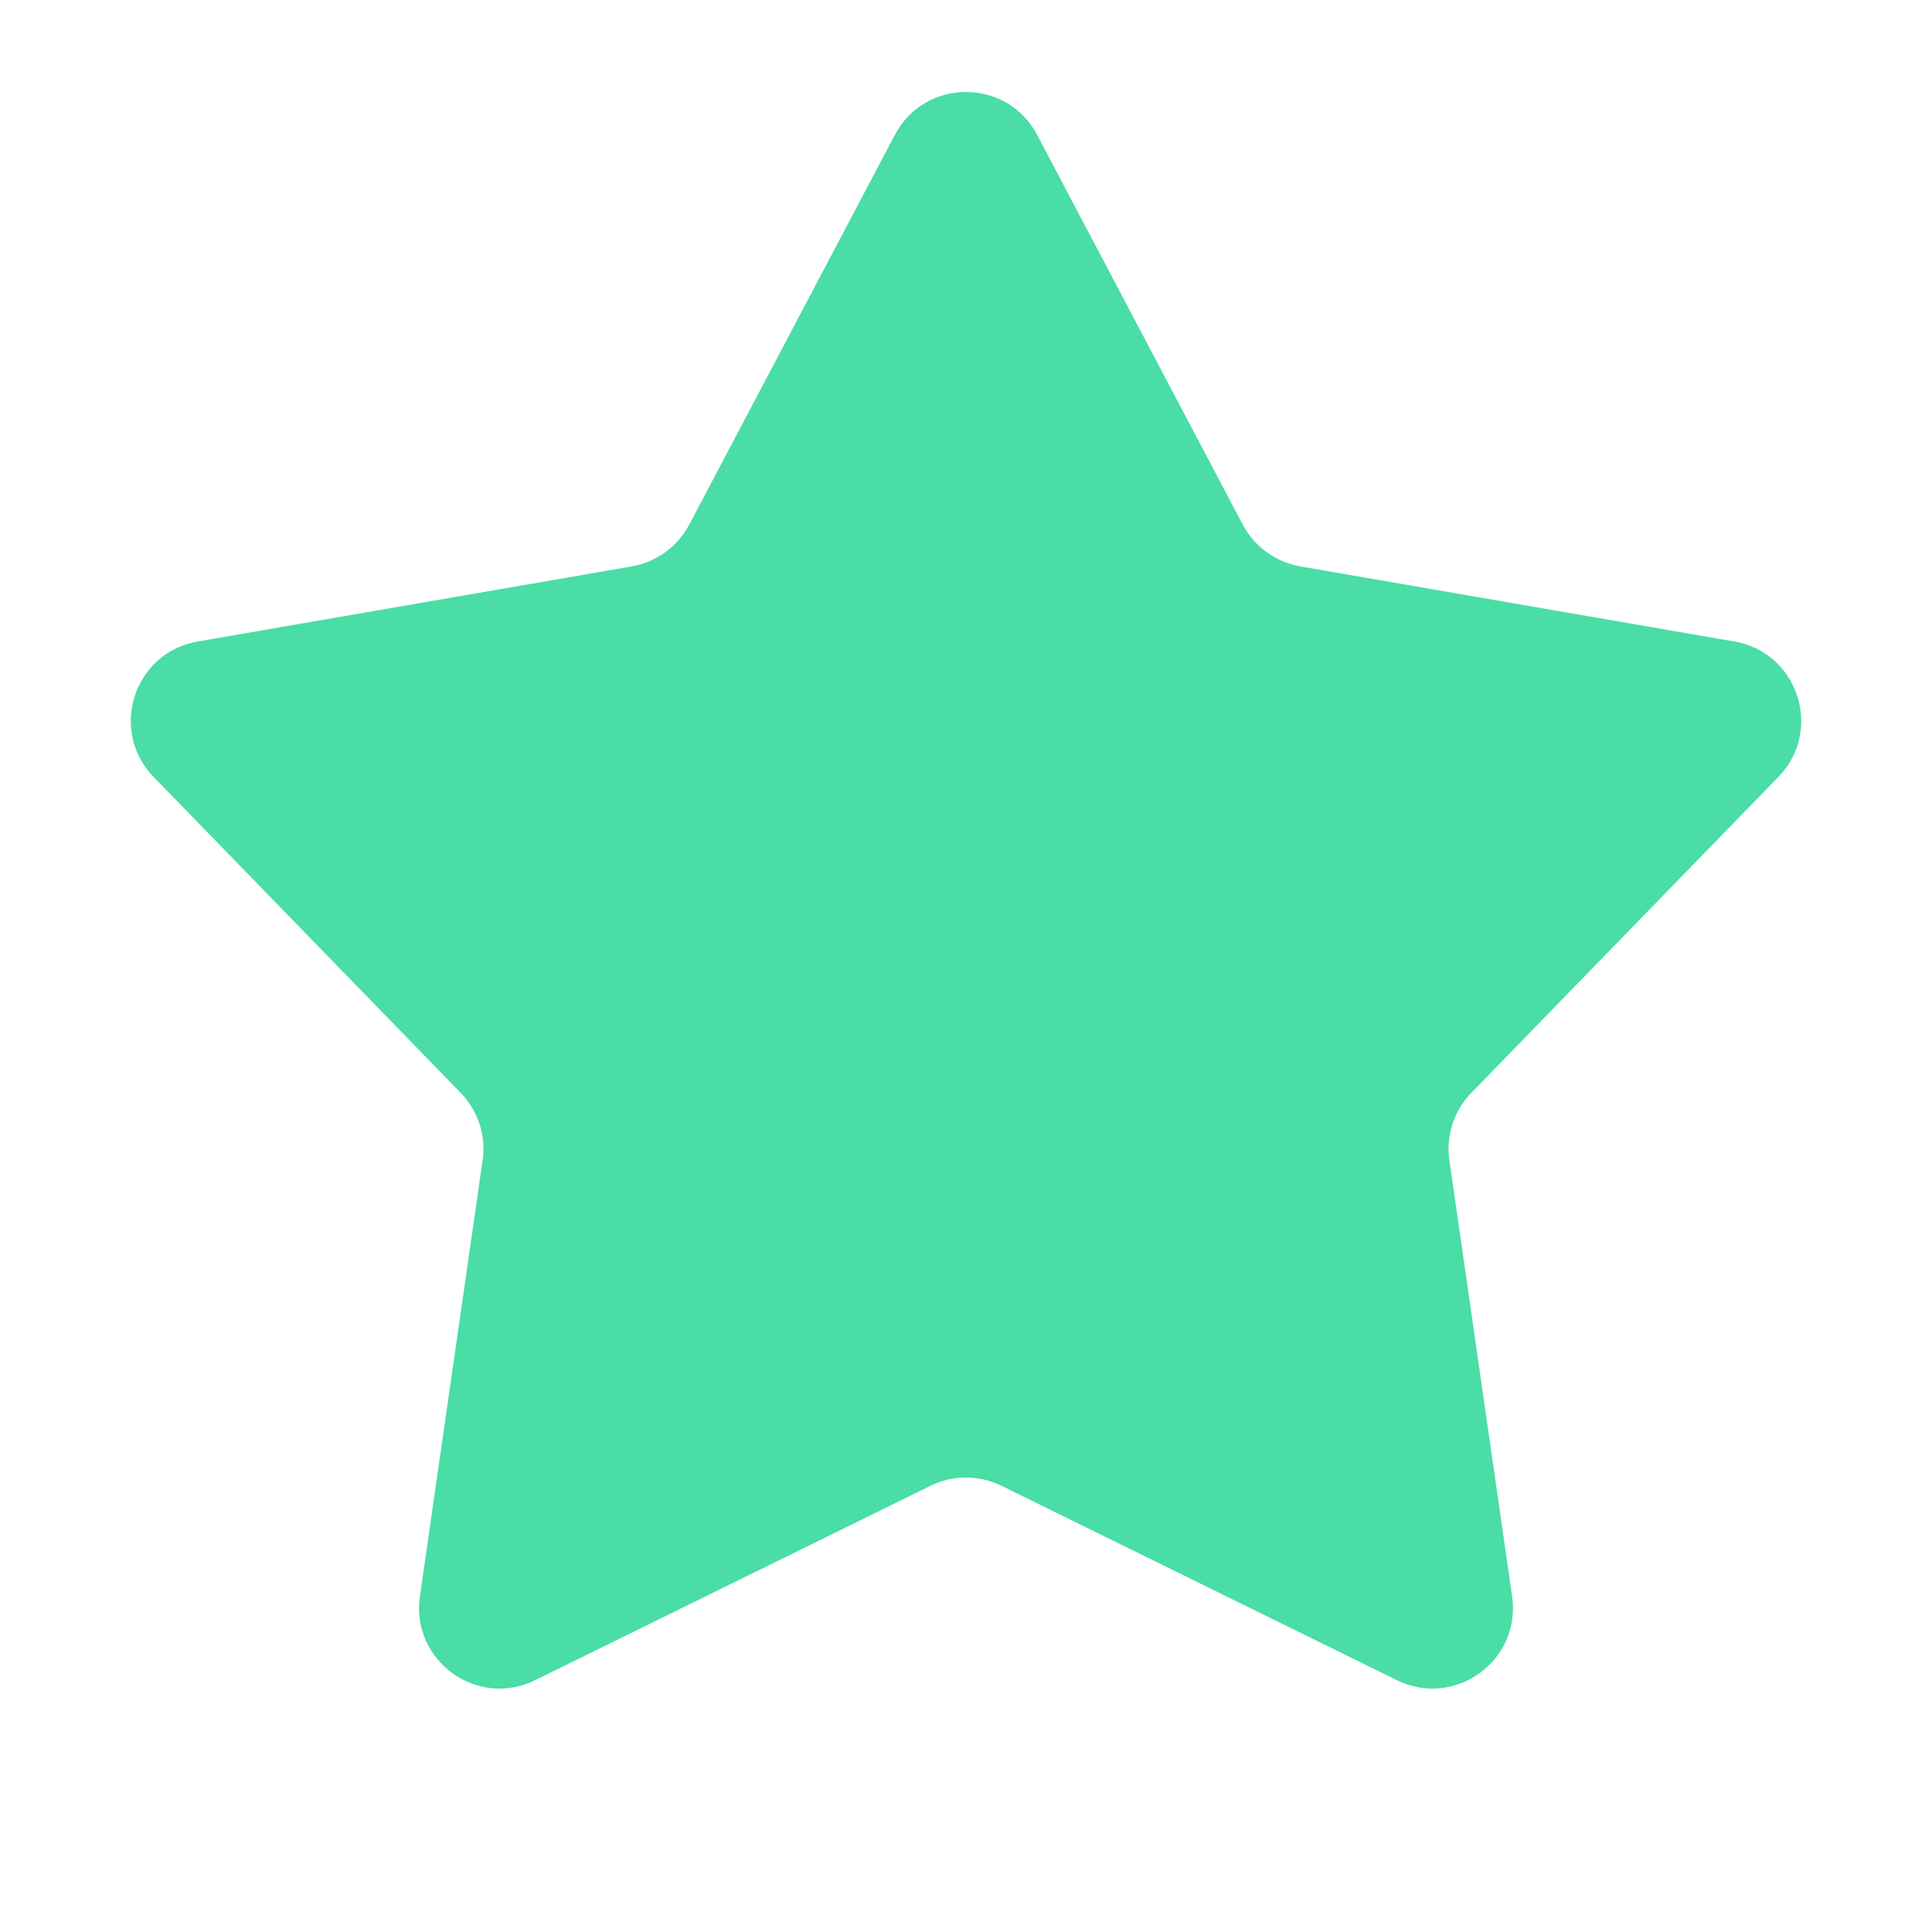 <svg width="24" height="24" viewBox="0 0 24 24" fill="none" xmlns="http://www.w3.org/2000/svg">
<path d="M11.116 1.676C11.491 0.965 12.509 0.965 12.884 1.676L15.438 6.517C15.583 6.791 15.847 6.983 16.152 7.036L21.545 7.969C22.337 8.106 22.652 9.074 22.092 9.651L18.277 13.576C18.061 13.798 17.96 14.108 18.005 14.415L18.784 19.832C18.898 20.628 18.074 21.227 17.353 20.872L12.441 18.457C12.163 18.32 11.837 18.32 11.559 18.457L6.647 20.872C5.926 21.227 5.102 20.628 5.216 19.832L5.995 14.415C6.04 14.108 5.939 13.798 5.723 13.576L1.908 9.651C1.348 9.074 1.663 8.106 2.455 7.969L7.848 7.036C8.153 6.983 8.417 6.791 8.562 6.517L11.116 1.676Z" fill="#4ADDA5"/>
</svg>
